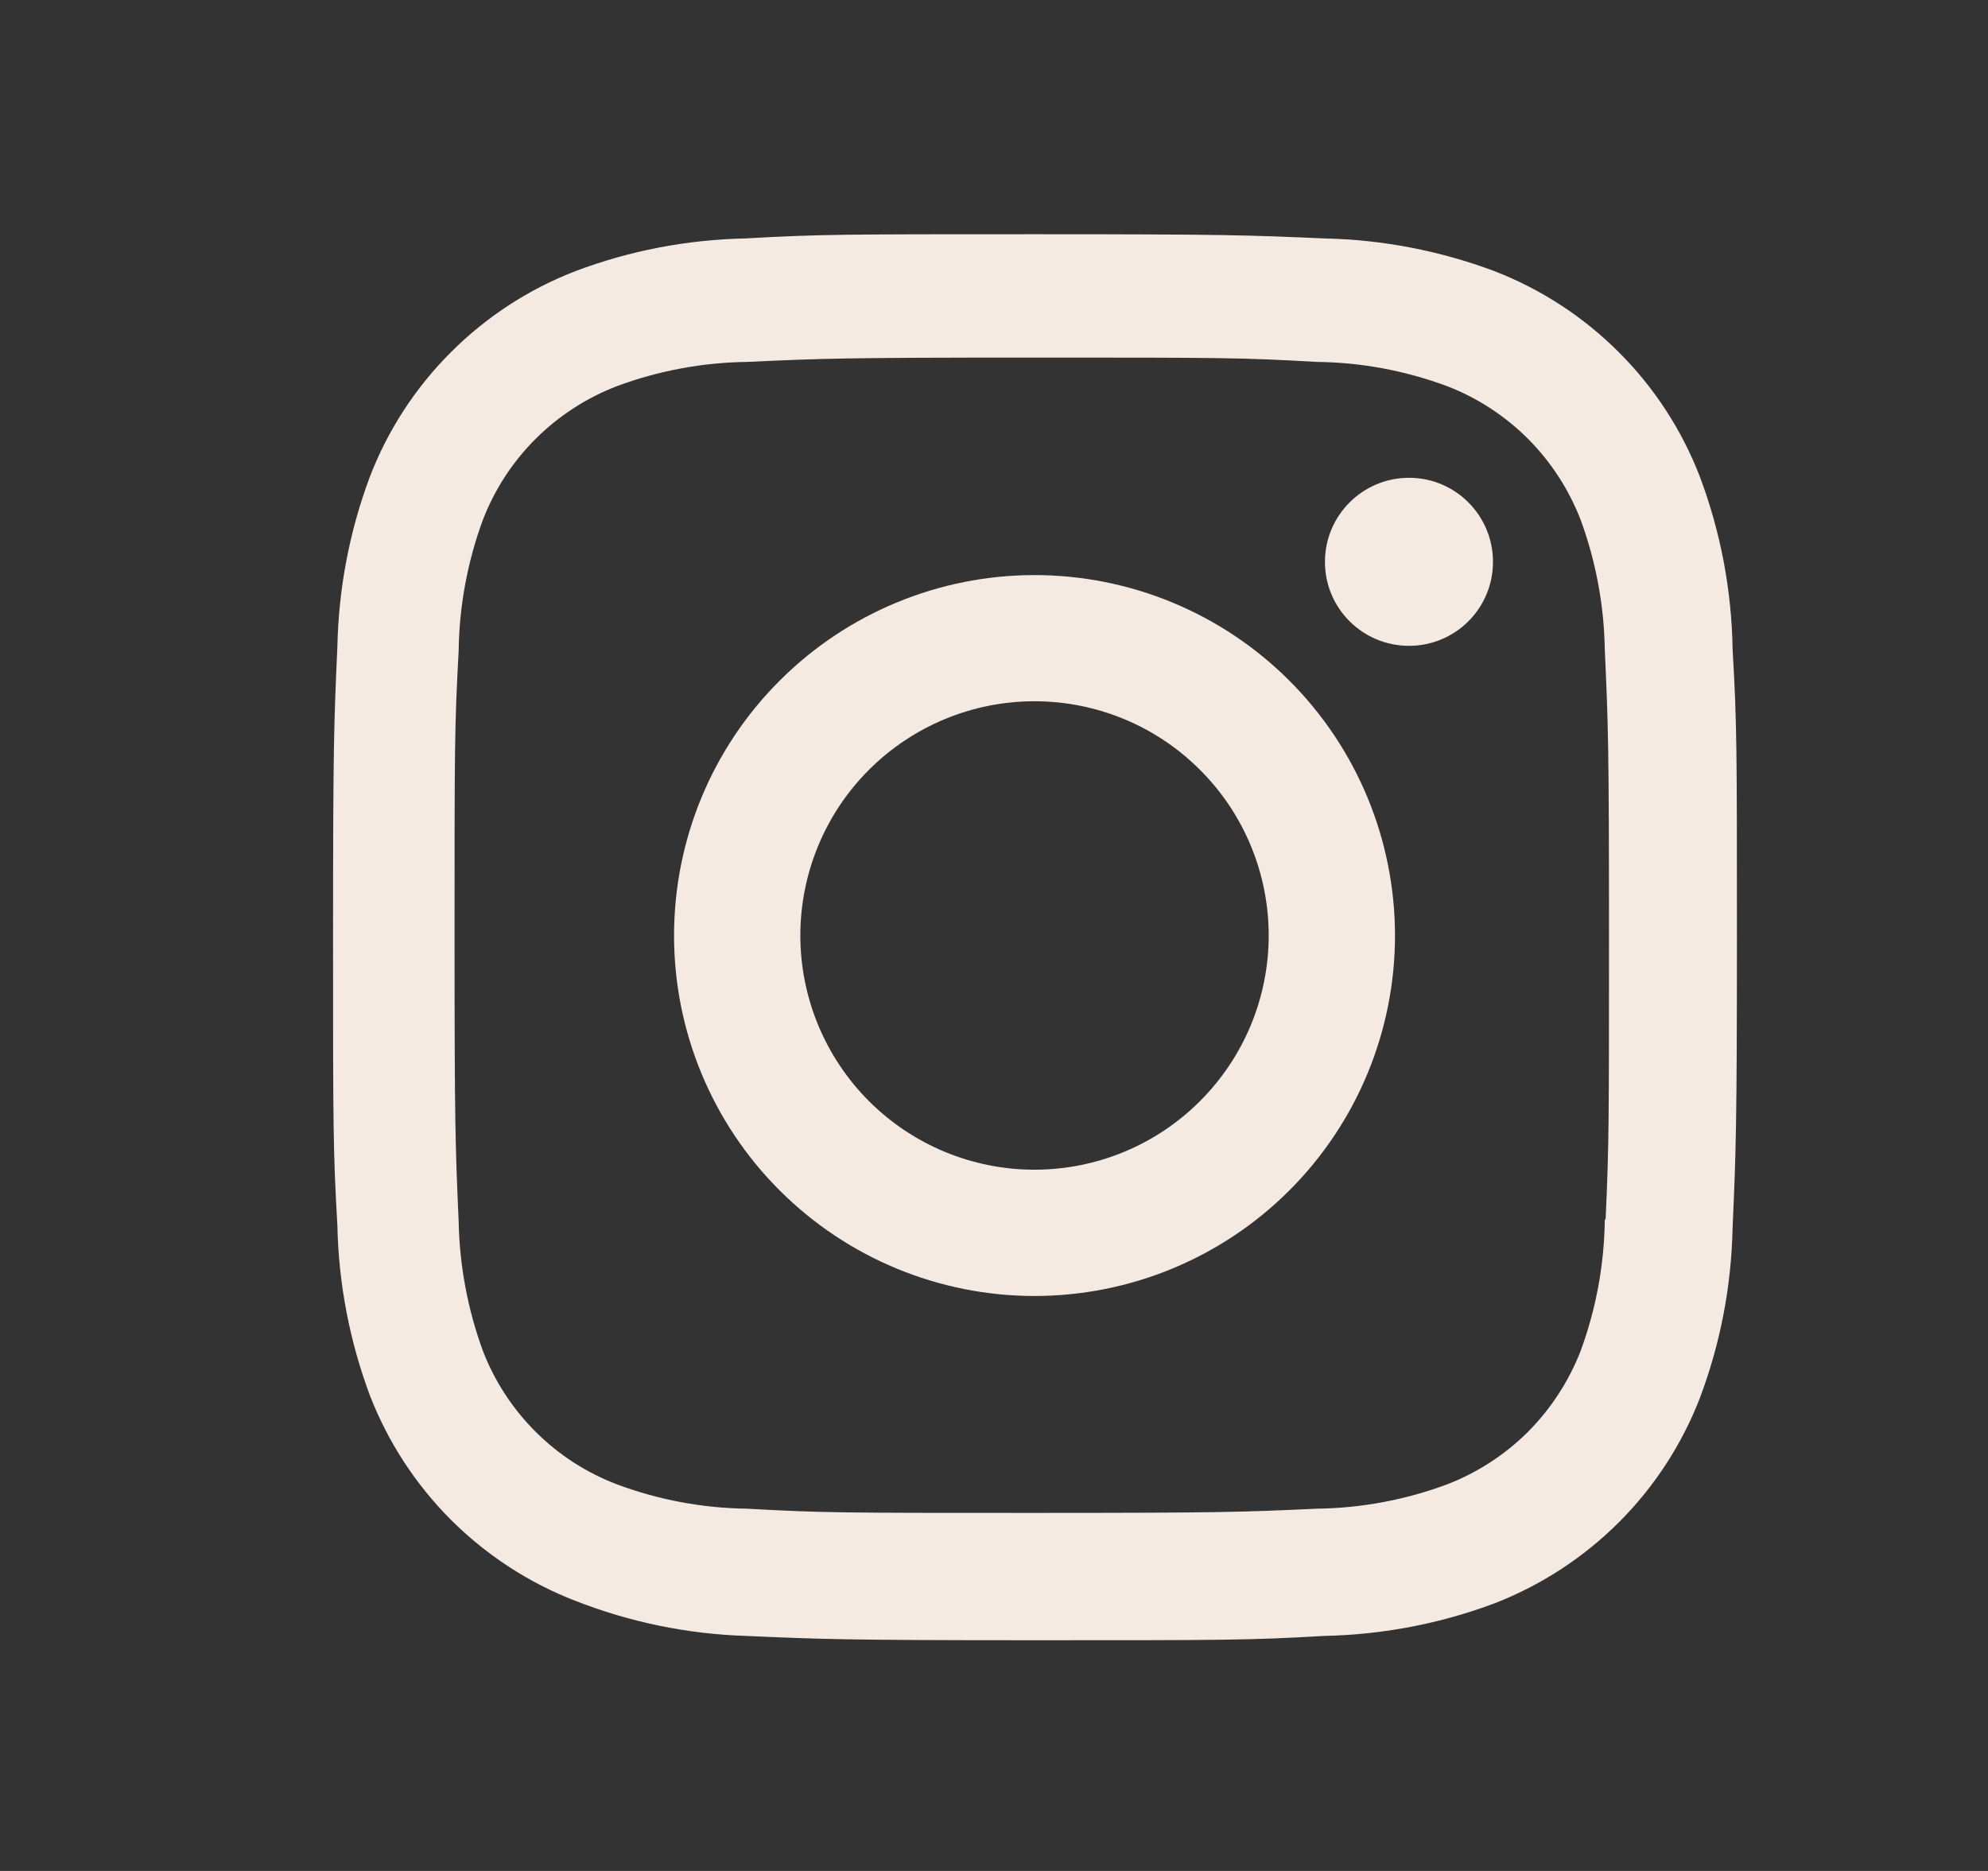 <?xml version="1.0" encoding="UTF-8"?> <svg xmlns="http://www.w3.org/2000/svg" width="17" height="16" viewBox="0 0 17 16" fill="none"><rect x="0" y="0" width="17" height="16" fill="#333333" stroke="none"/> <path d="M8.846 4.918C8.029 4.918 7.245 5.243 6.667 5.821C6.088 6.399 5.764 7.183 5.764 8.001C5.764 8.818 6.088 9.602 6.667 10.18C7.245 10.758 8.029 11.083 8.846 11.083C9.664 11.083 10.448 10.758 11.026 10.18C11.604 9.602 11.929 8.818 11.929 8.001C11.929 7.183 11.604 6.399 11.026 5.821C10.448 5.243 9.664 4.918 8.846 4.918ZM8.846 10.003C8.315 10.003 7.806 9.792 7.43 9.416C7.055 9.04 6.844 8.531 6.844 8C6.844 7.469 7.055 6.959 7.43 6.584C7.806 6.208 8.315 5.997 8.846 5.997C9.377 5.997 9.887 6.208 10.262 6.584C10.638 6.959 10.849 7.469 10.849 8C10.849 8.531 10.638 9.04 10.262 9.416C9.887 9.792 9.377 10.003 8.846 10.003Z" fill="#F5EAE1"></path> <path d="M12.049 5.523C12.446 5.523 12.767 5.202 12.767 4.805C12.767 4.408 12.446 4.086 12.049 4.086C11.652 4.086 11.33 4.408 11.33 4.805C11.33 5.202 11.652 5.523 12.049 5.523Z" fill="#F5EAE1"></path> <path d="M14.535 4.074C14.381 3.675 14.145 3.313 13.842 3.011C13.54 2.709 13.178 2.473 12.78 2.319C12.313 2.144 11.82 2.049 11.322 2.039C10.68 2.011 10.477 2.003 8.849 2.003C7.221 2.003 7.012 2.003 6.376 2.039C5.878 2.049 5.385 2.143 4.92 2.319C4.521 2.473 4.159 2.709 3.857 3.011C3.554 3.313 3.318 3.675 3.164 4.074C2.989 4.54 2.895 5.033 2.885 5.531C2.856 6.172 2.848 6.376 2.848 8.004C2.848 9.632 2.848 9.84 2.885 10.478C2.895 10.976 2.989 11.468 3.164 11.936C3.319 12.334 3.555 12.696 3.857 12.998C4.16 13.3 4.522 13.536 4.92 13.69C5.385 13.872 5.878 13.974 6.377 13.99C7.019 14.018 7.222 14.027 8.85 14.027C10.478 14.027 10.687 14.027 11.324 13.99C11.822 13.98 12.315 13.886 12.781 13.711C13.18 13.556 13.541 13.32 13.844 13.018C14.146 12.716 14.382 12.354 14.536 11.956C14.712 11.489 14.806 10.997 14.816 10.498C14.844 9.857 14.853 9.654 14.853 8.025C14.853 6.396 14.853 6.19 14.816 5.552C14.808 5.046 14.713 4.546 14.535 4.074ZM13.723 10.428C13.719 10.812 13.649 11.193 13.516 11.554C13.415 11.813 13.262 12.048 13.066 12.245C12.869 12.441 12.634 12.594 12.374 12.694C12.018 12.827 11.641 12.897 11.261 12.902C10.628 12.931 10.449 12.938 8.825 12.938C7.2 12.938 7.034 12.938 6.388 12.902C6.008 12.897 5.632 12.827 5.276 12.694C5.015 12.595 4.779 12.442 4.582 12.246C4.384 12.049 4.23 11.813 4.13 11.554C3.999 11.197 3.929 10.821 3.922 10.441C3.894 9.808 3.887 9.629 3.887 8.005C3.887 6.38 3.887 6.214 3.922 5.568C3.927 5.184 3.997 4.804 4.13 4.444C4.333 3.918 4.75 3.504 5.276 3.302C5.632 3.17 6.008 3.1 6.388 3.095C7.022 3.066 7.2 3.058 8.825 3.058C10.45 3.058 10.616 3.058 11.261 3.095C11.641 3.099 12.018 3.17 12.374 3.302C12.634 3.402 12.869 3.556 13.066 3.752C13.262 3.949 13.415 4.184 13.516 4.444C13.647 4.8 13.717 5.176 13.723 5.556C13.752 6.19 13.759 6.368 13.759 7.993C13.759 9.617 13.759 9.792 13.73 10.429H13.723V10.428Z" fill="#F5EAE1"></path> </svg> 